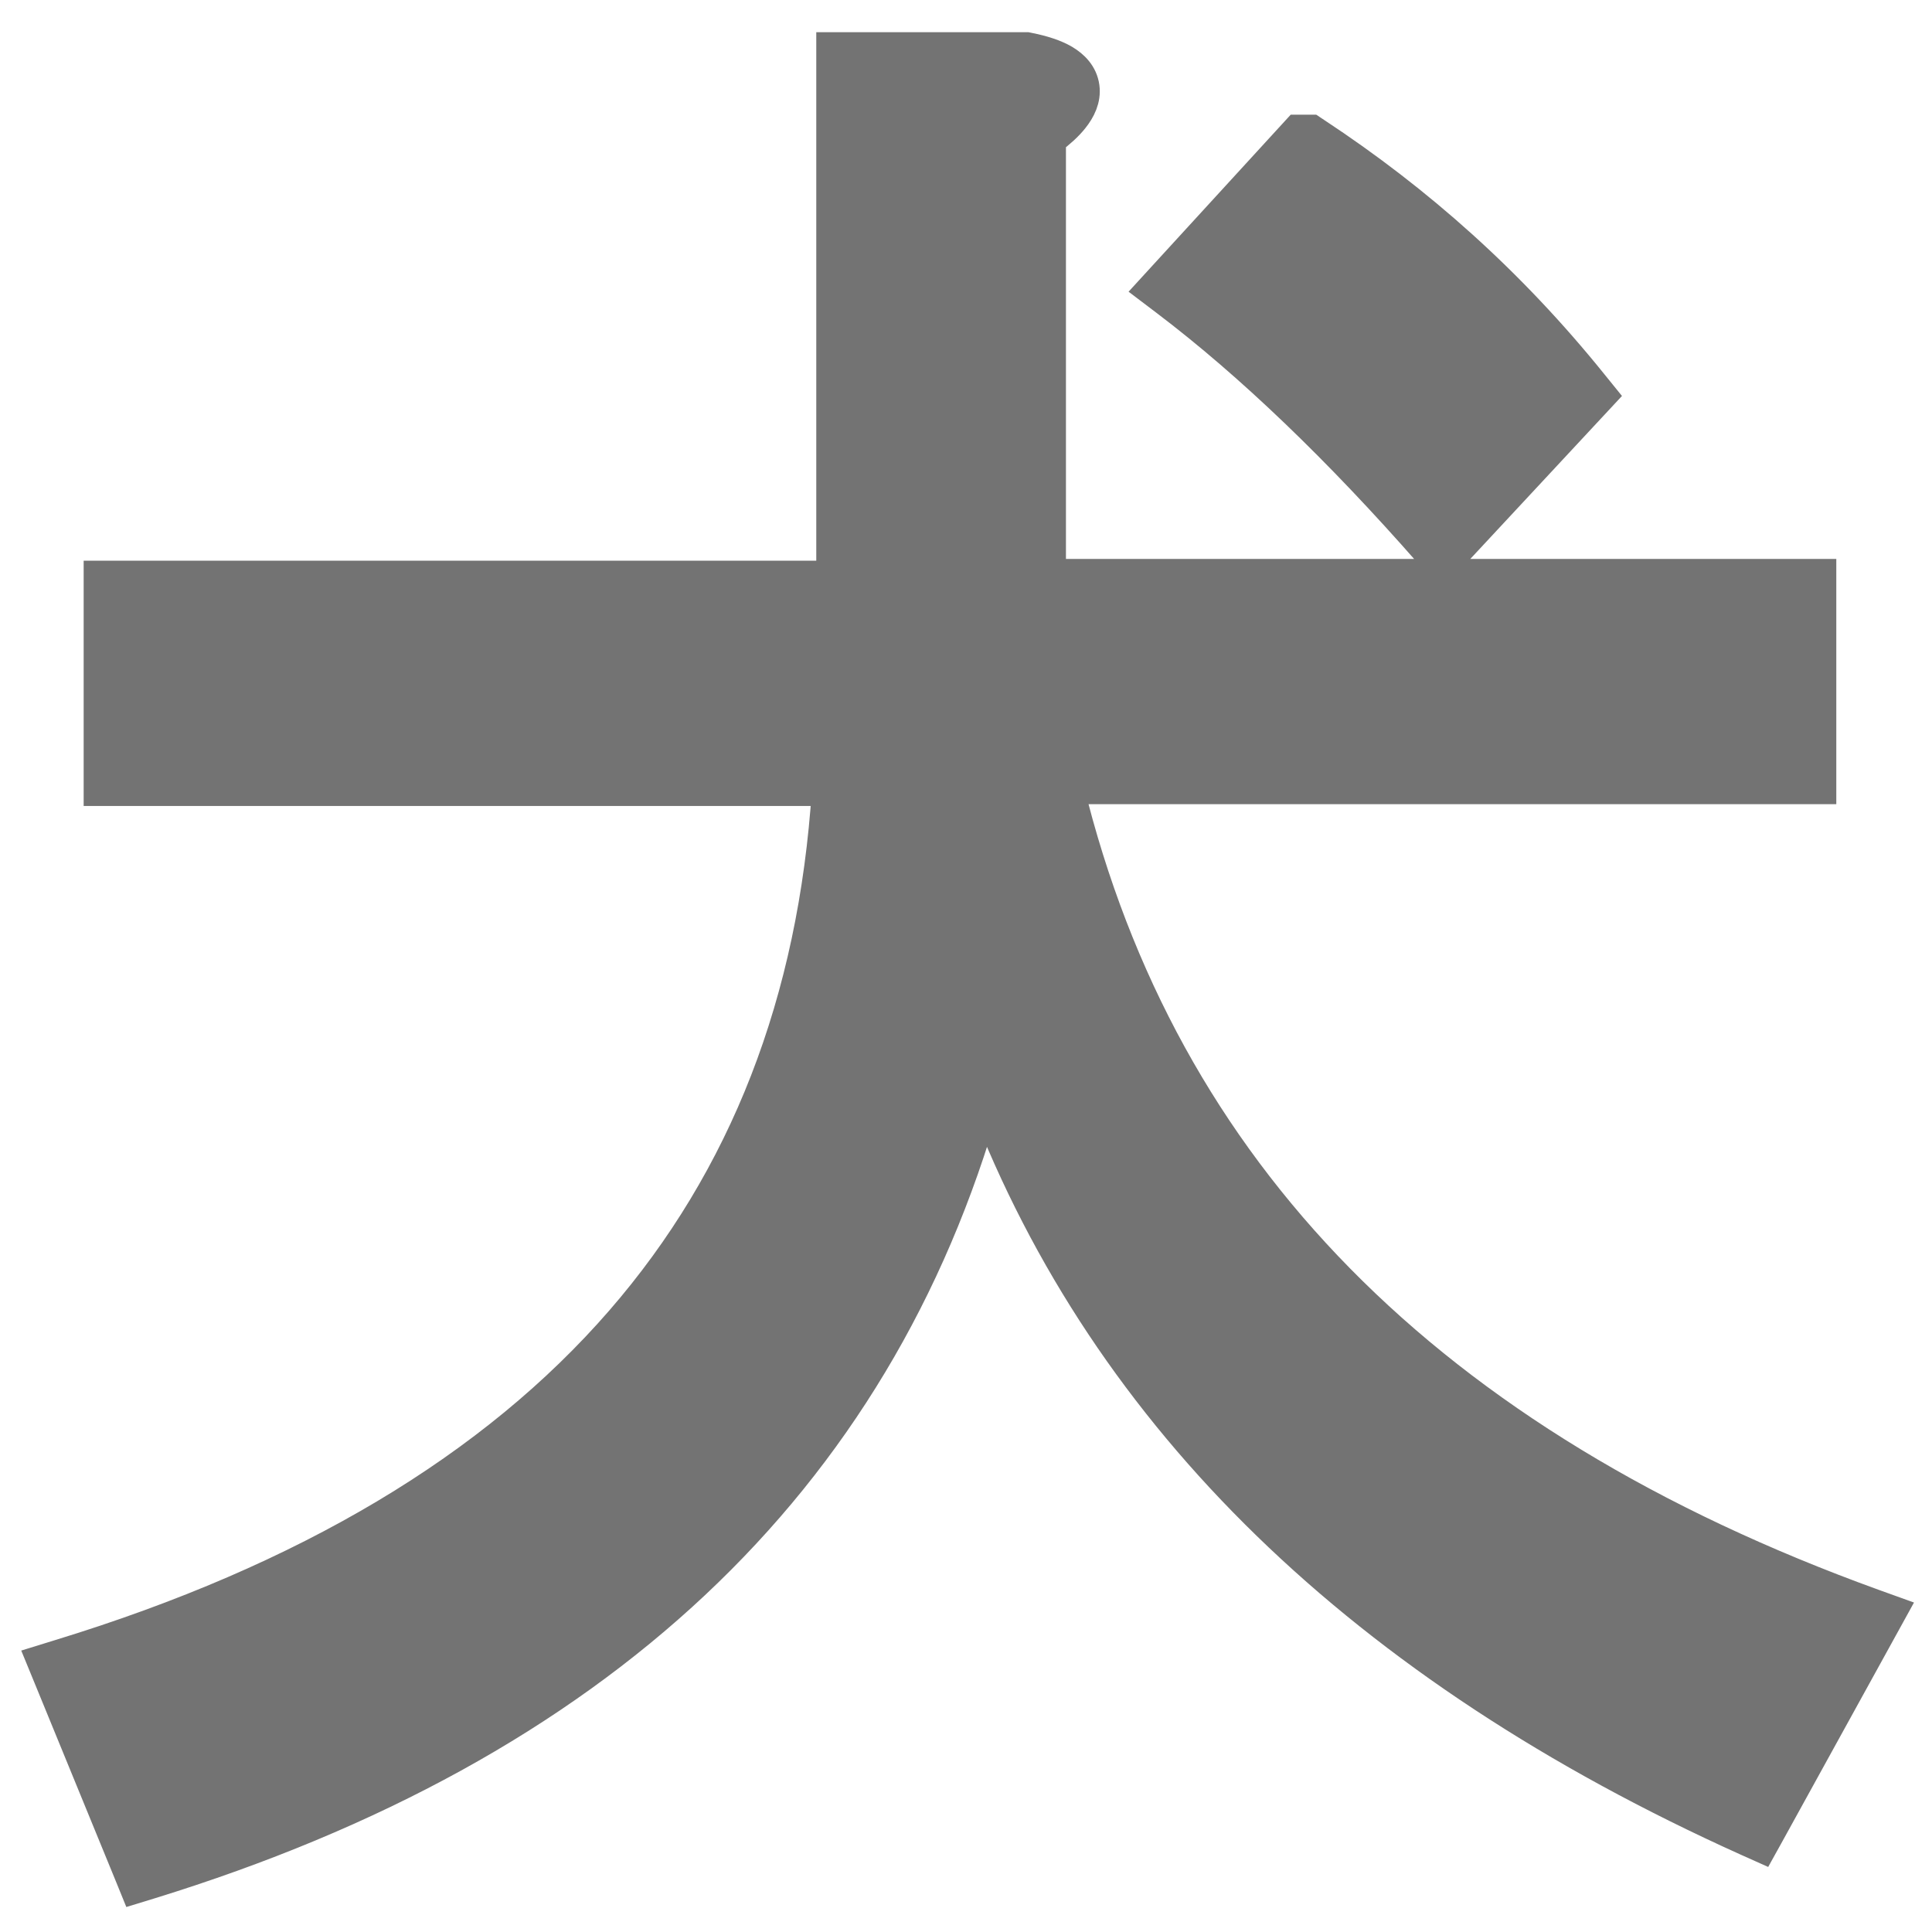 <svg width="30" height="30" viewBox="0 0 30 30" fill="none" xmlns="http://www.w3.org/2000/svg">
<path d="M28.264 9.179V8.929H28.014H16.302V2.164C16.449 2.054 16.57 1.945 16.657 1.835C16.763 1.703 16.848 1.537 16.823 1.352C16.797 1.159 16.665 1.028 16.52 0.942C16.376 0.858 16.186 0.798 15.968 0.755L15.944 0.75H15.919H13.175H12.925V1V8.956H1.799H1.549V9.206V12.015V12.265H1.799H12.857C12.645 15.549 11.575 18.296 9.649 20.514C7.67 22.793 4.772 24.531 0.927 25.707L0.665 25.788L0.769 26.041L2.021 29.095L2.107 29.306L2.326 29.239C9.26 27.102 13.607 23.028 15.292 17.061C17.2 22.03 21.161 25.881 27.139 28.574L27.349 28.668L27.461 28.466L29.219 25.276L29.36 25.02L29.085 24.921C22.179 22.423 18.039 18.194 16.581 12.237H28.014H28.264V11.987V9.179ZM20.426 2.073L20.363 2.031H20.288H20.262H20.152L20.077 2.113L18.079 4.294L17.894 4.496L18.113 4.662C19.427 5.658 20.801 6.981 22.205 8.581L22.387 8.789L22.576 8.586L24.707 6.296L24.855 6.137L24.719 5.969C23.45 4.394 22.018 3.122 20.426 2.073Z" fill="#737373" stroke="#737373" stroke-width="0.5"/>
</svg>
